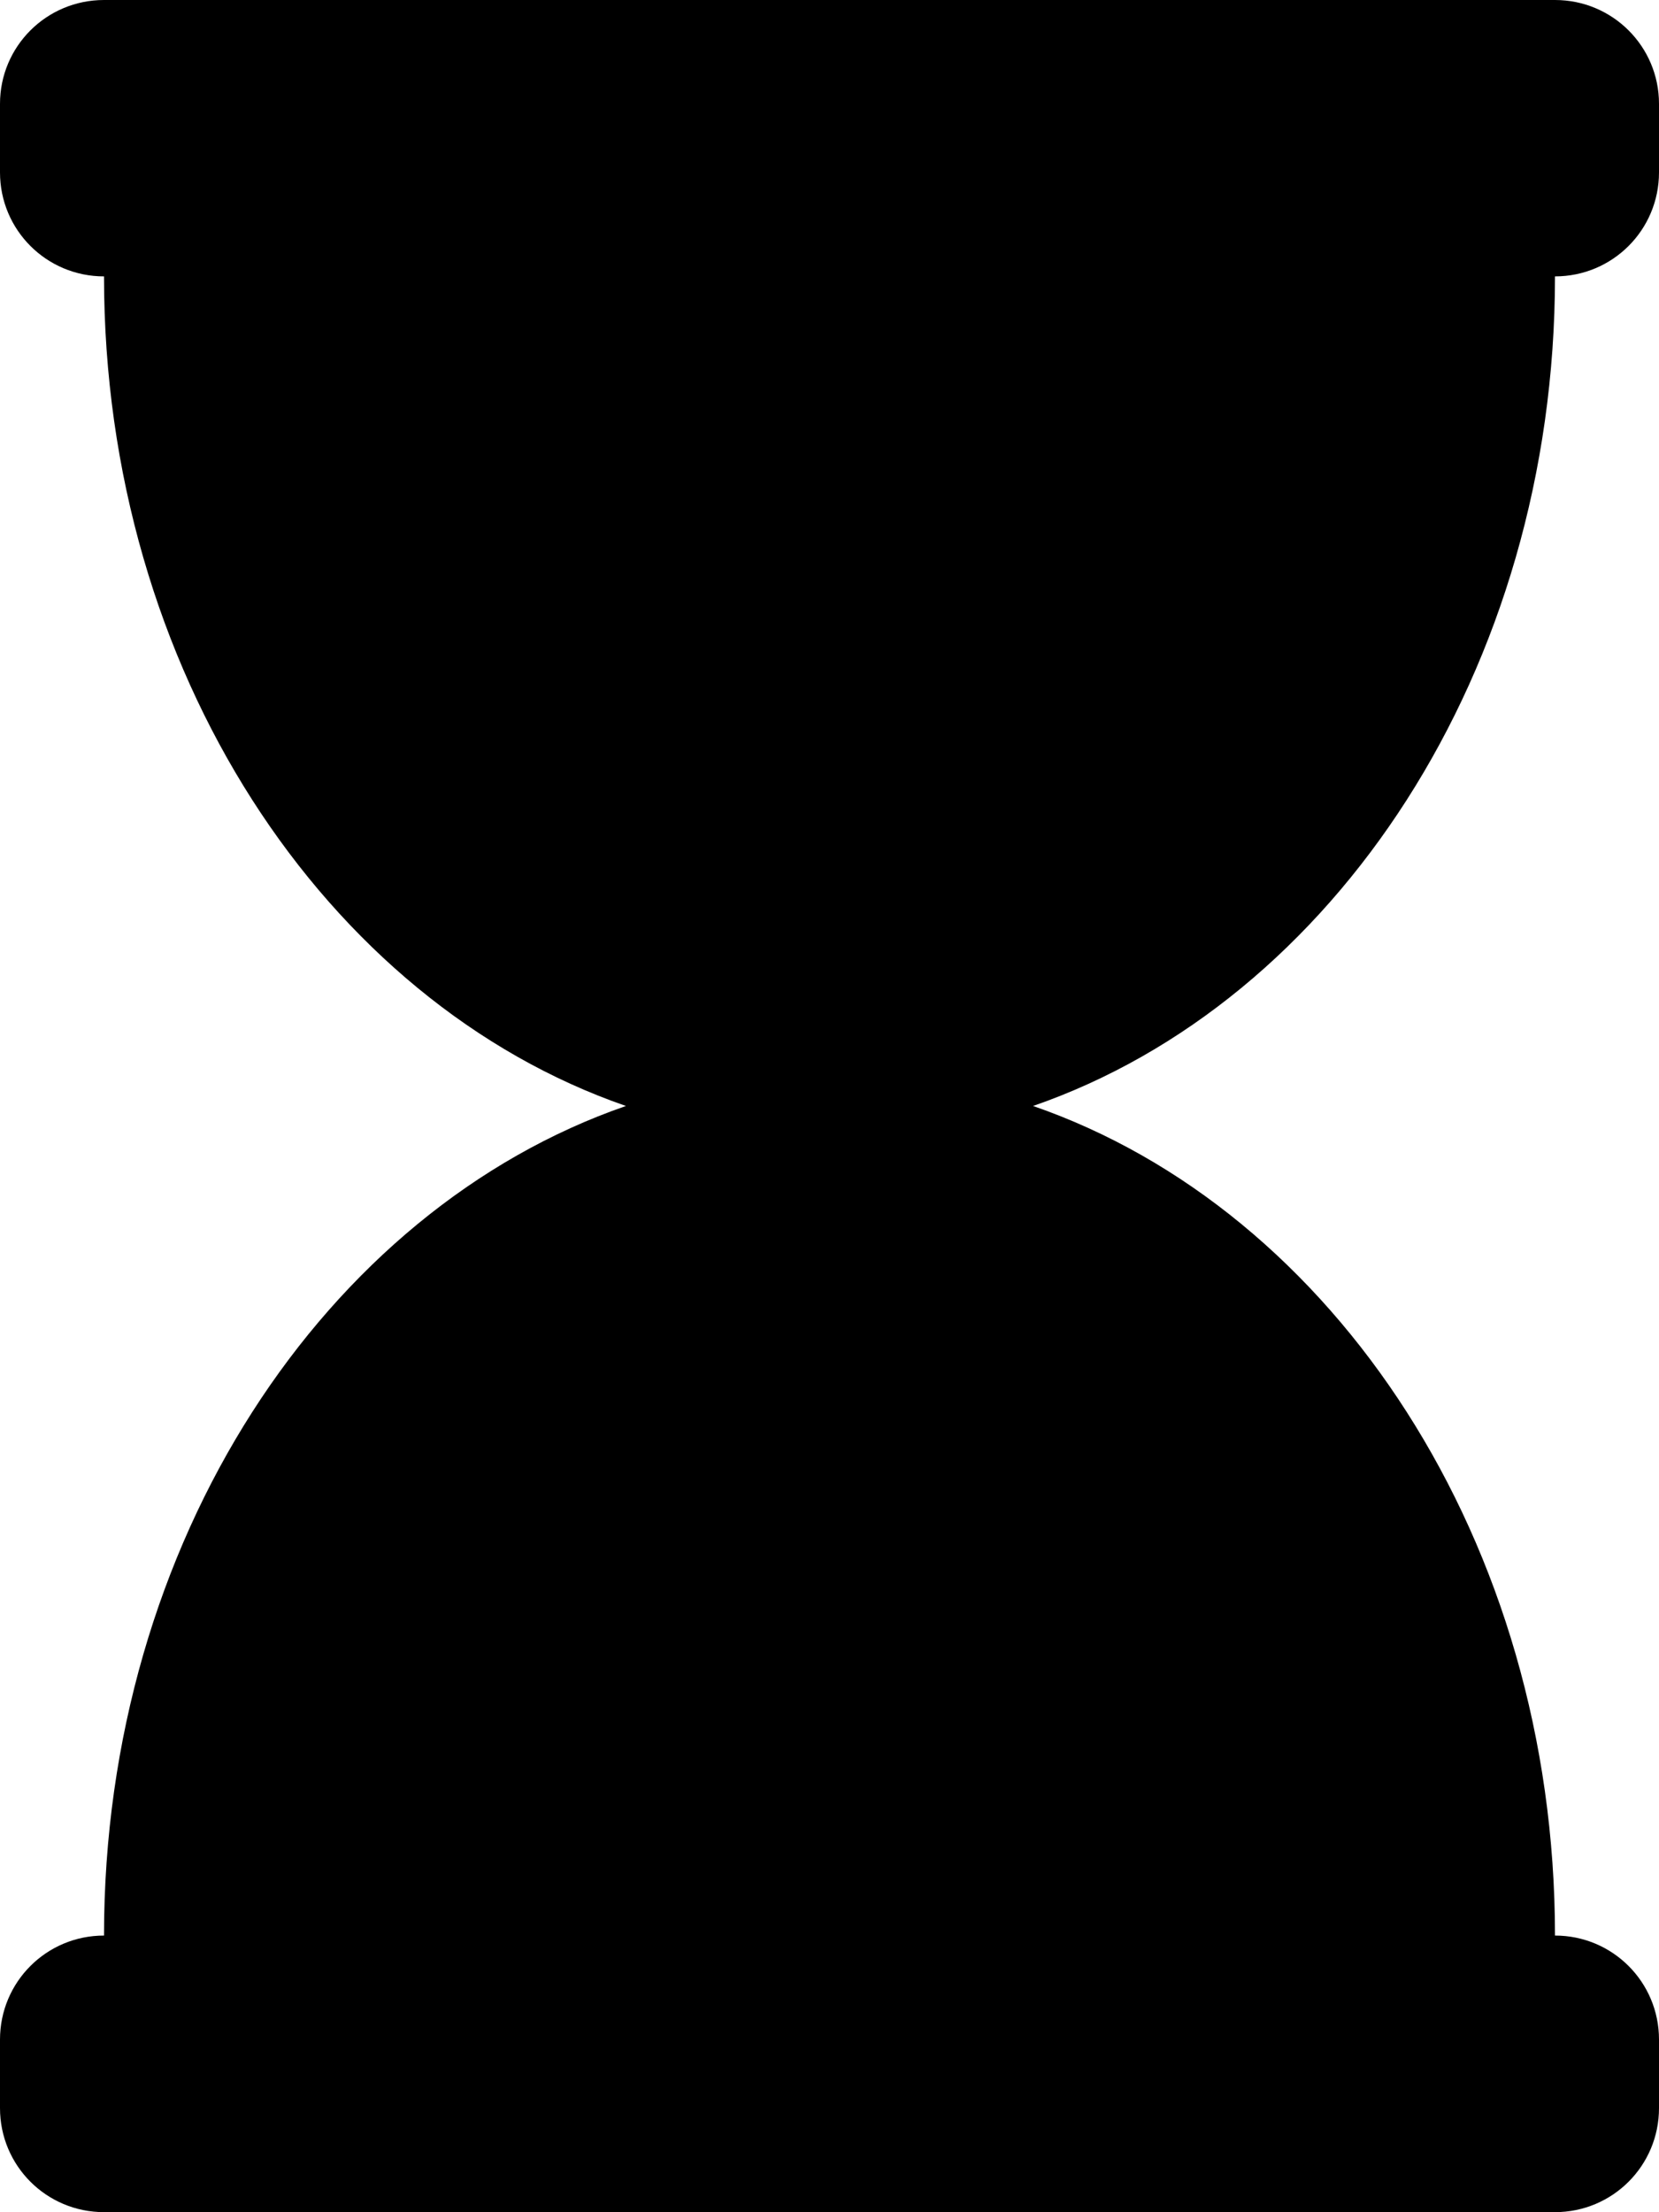<?xml version='1.0' encoding='UTF-8'?>
<!-- This file was generated by dvisvgm 2.13.3 -->
<svg version='1.1' xmlns='http://www.w3.org/2000/svg' xmlns:xlink='http://www.w3.org/1999/xlink' width='8.182pt' height='10.909pt' viewBox='70.735 59.197 8.182 10.909'>
<defs>
<path id='g0-219' d='M7.669-8.182C7.953-8.182 8.182-8.411 8.182-8.695V-9.033C8.182-9.316 7.953-9.545 7.669-9.545H.513C.229-9.545 0-9.316 0-9.033V-8.695C0-8.411 .229-8.182 .513-8.182C.513-6.24 1.604-4.604 3.087-4.091C1.604-3.578 .513-1.942 .513 0C.229 0 0 .229 0 .513V.851C0 1.135 .229 1.364 .513 1.364H7.669C7.953 1.364 8.182 1.135 8.182 .851V.513C8.182 .229 7.953 0 7.669 0C7.669-1.942 6.578-3.578 5.095-4.091C6.578-4.604 7.669-6.24 7.669-8.182Z'/>
</defs>
<g id='page1'>
<use x='70.735' y='68.742' xlink:href='#g0-219'/>
</g>
</svg><!--Rendered by QuickLaTeX.com-->